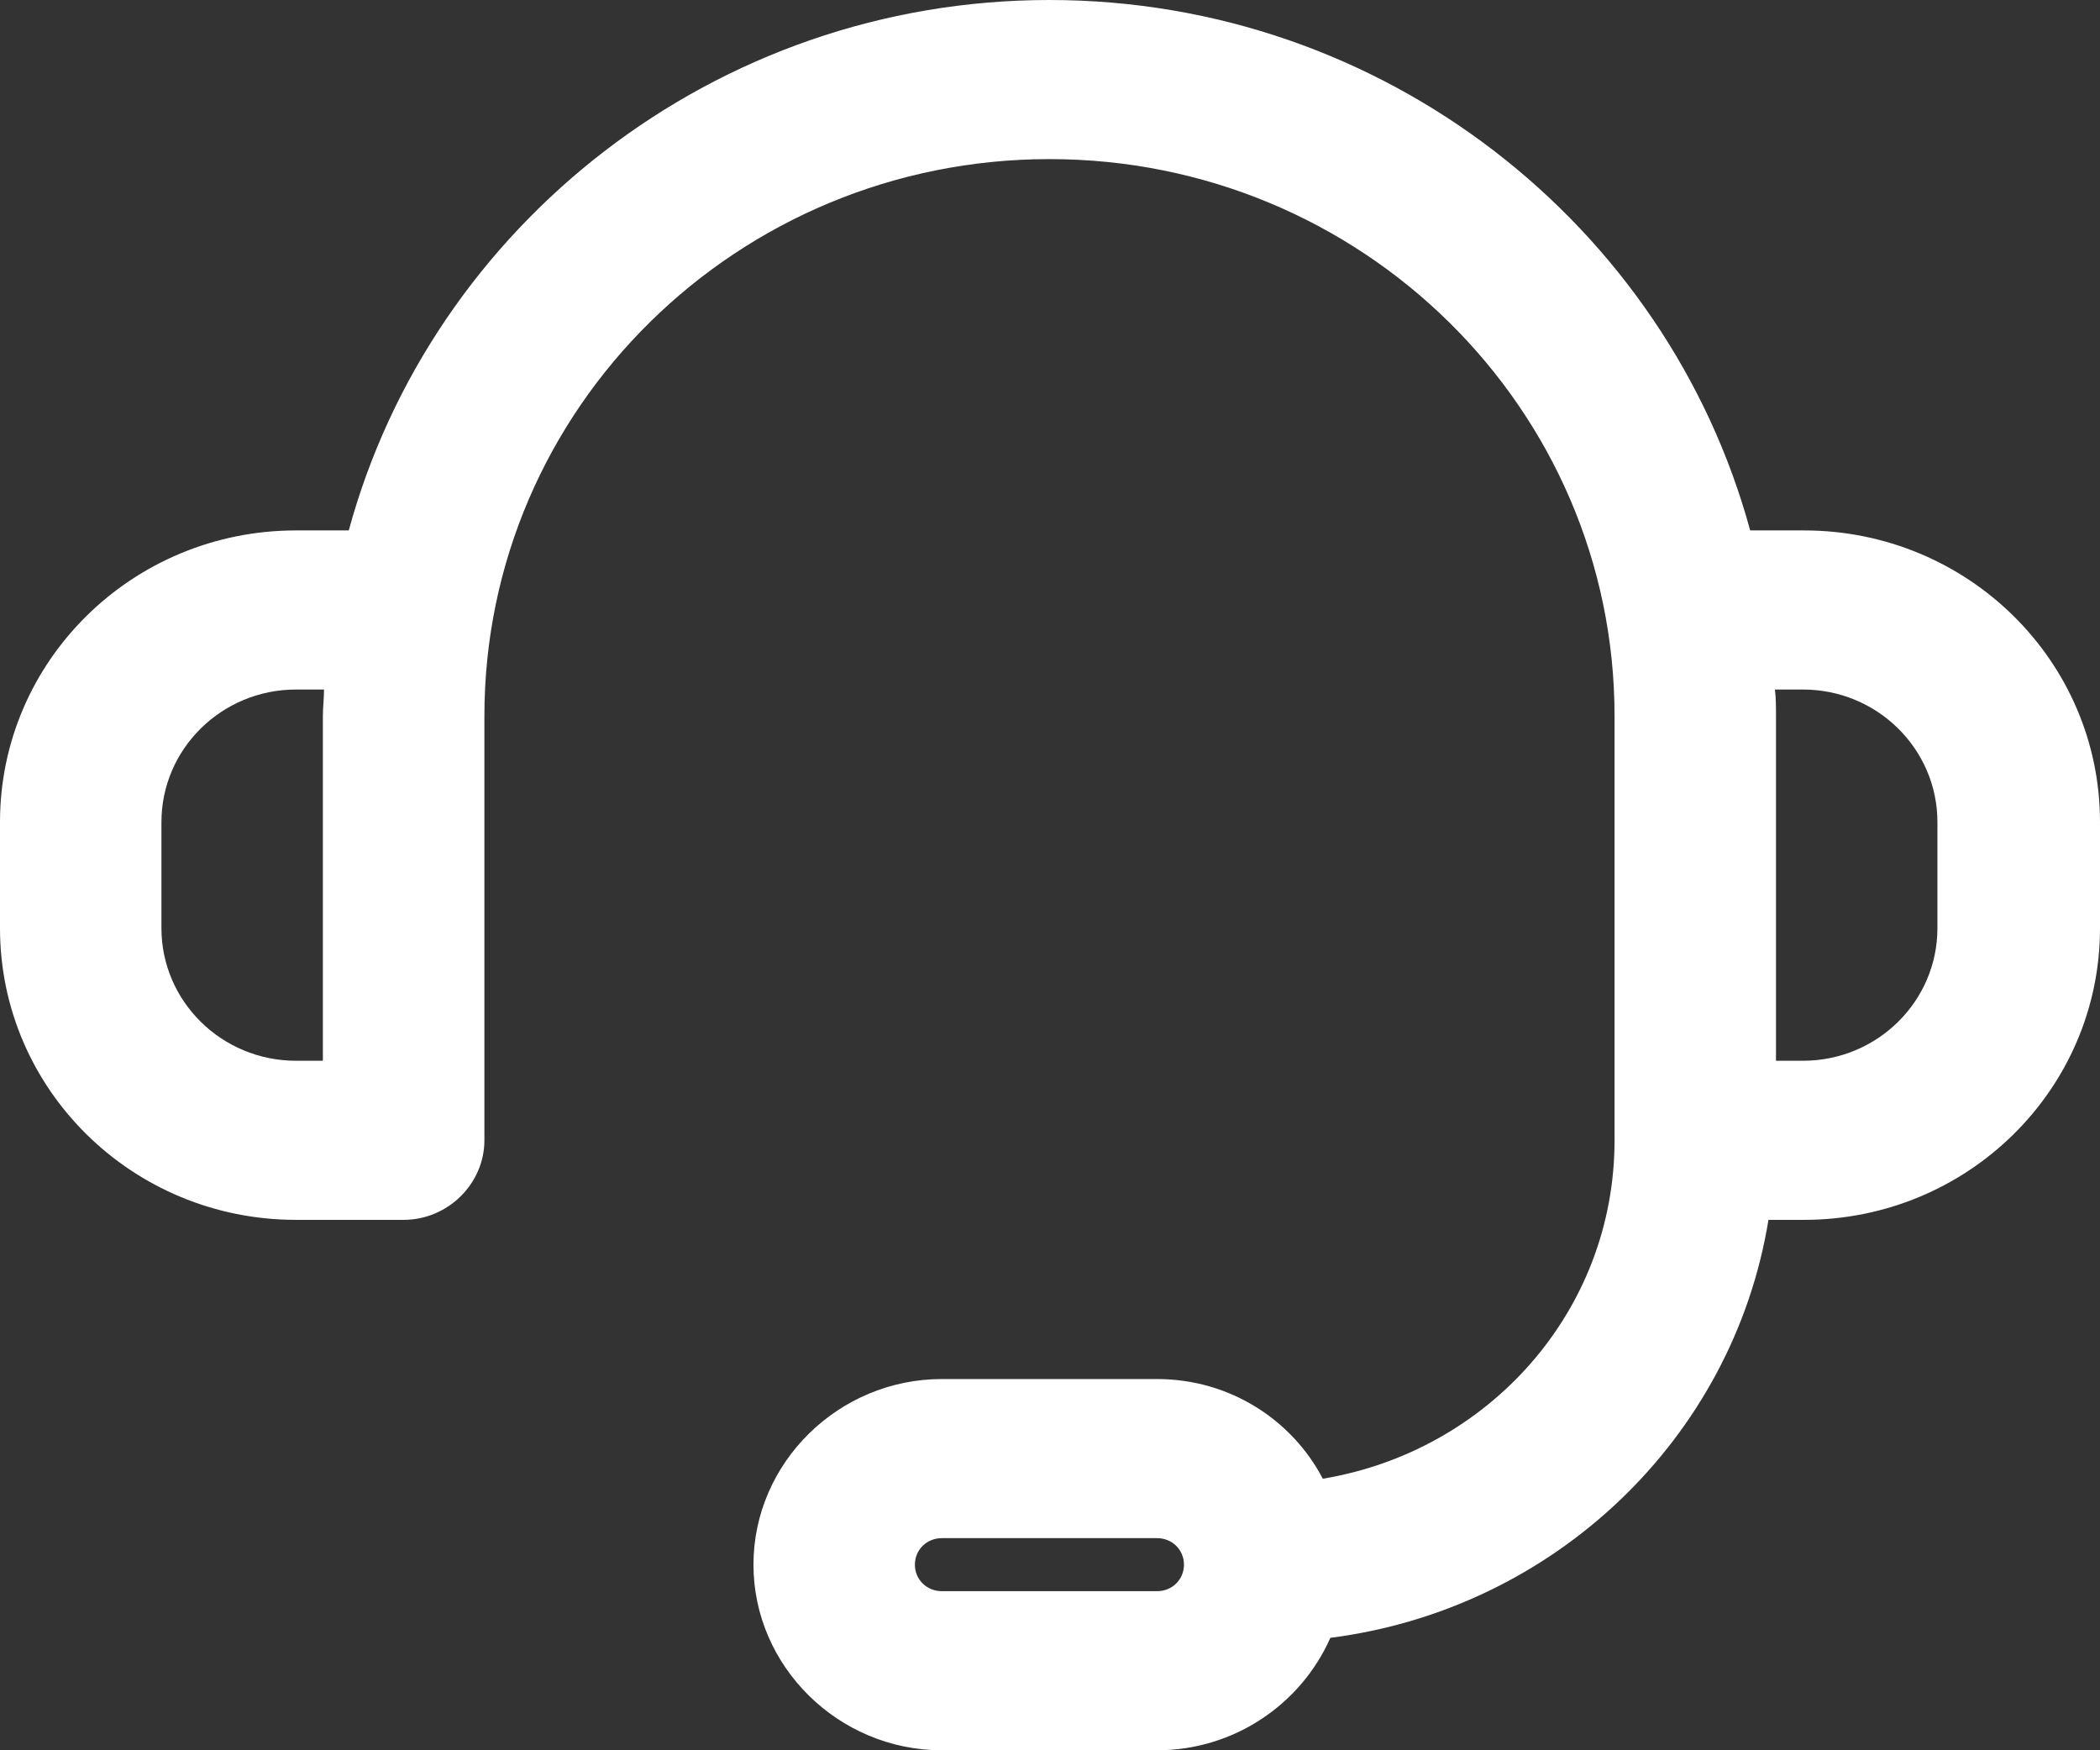 <svg width="24" height="20" viewBox="0 0 24 20" fill="none" xmlns="http://www.w3.org/2000/svg">
<rect x="0" y="0" width="24" height="20" fill="#333333" stroke="none"/>
<path d="M20.002 6.061C19.055 2.582 15.82 0 11.994 0C8.168 0 4.933 2.582 3.986 6.061H3.383C1.513 6.061 0 7.552 0 9.394V10.606C0 12.448 1.513 13.939 3.383 13.939H4.613C5.117 13.939 5.536 13.527 5.536 13.03V8.182C5.536 4.667 8.426 1.818 11.994 1.818C15.561 1.818 18.452 4.667 18.452 8.182V13.03C18.452 14.982 17.013 16.582 15.118 16.897C14.762 16.218 14.048 15.758 13.224 15.758H10.764C9.583 15.758 8.611 16.715 8.611 17.879C8.611 19.042 9.583 20 10.764 20H13.224C14.11 20 14.872 19.467 15.204 18.715C17.763 18.388 19.805 16.436 20.211 13.939H20.617C22.487 13.939 24 12.448 24 10.606V9.394C24 7.552 22.487 6.061 20.617 6.061H20.002ZM1.845 10.606V9.394C1.845 8.558 2.534 7.879 3.383 7.879H3.703C3.703 7.976 3.69 8.085 3.69 8.182V12.121H3.383C2.534 12.121 1.845 11.442 1.845 10.606ZM13.224 18.182H10.764C10.591 18.182 10.456 18.049 10.456 17.879C10.456 17.709 10.591 17.576 10.764 17.576H13.224C13.396 17.576 13.531 17.709 13.531 17.879C13.531 18.049 13.396 18.182 13.224 18.182ZM22.142 10.606C22.142 11.442 21.454 12.121 20.605 12.121H20.297V8.182C20.297 8.085 20.297 7.976 20.285 7.879H20.605C21.454 7.879 22.142 8.558 22.142 9.394V10.606Z" fill="white"/>
</svg>
